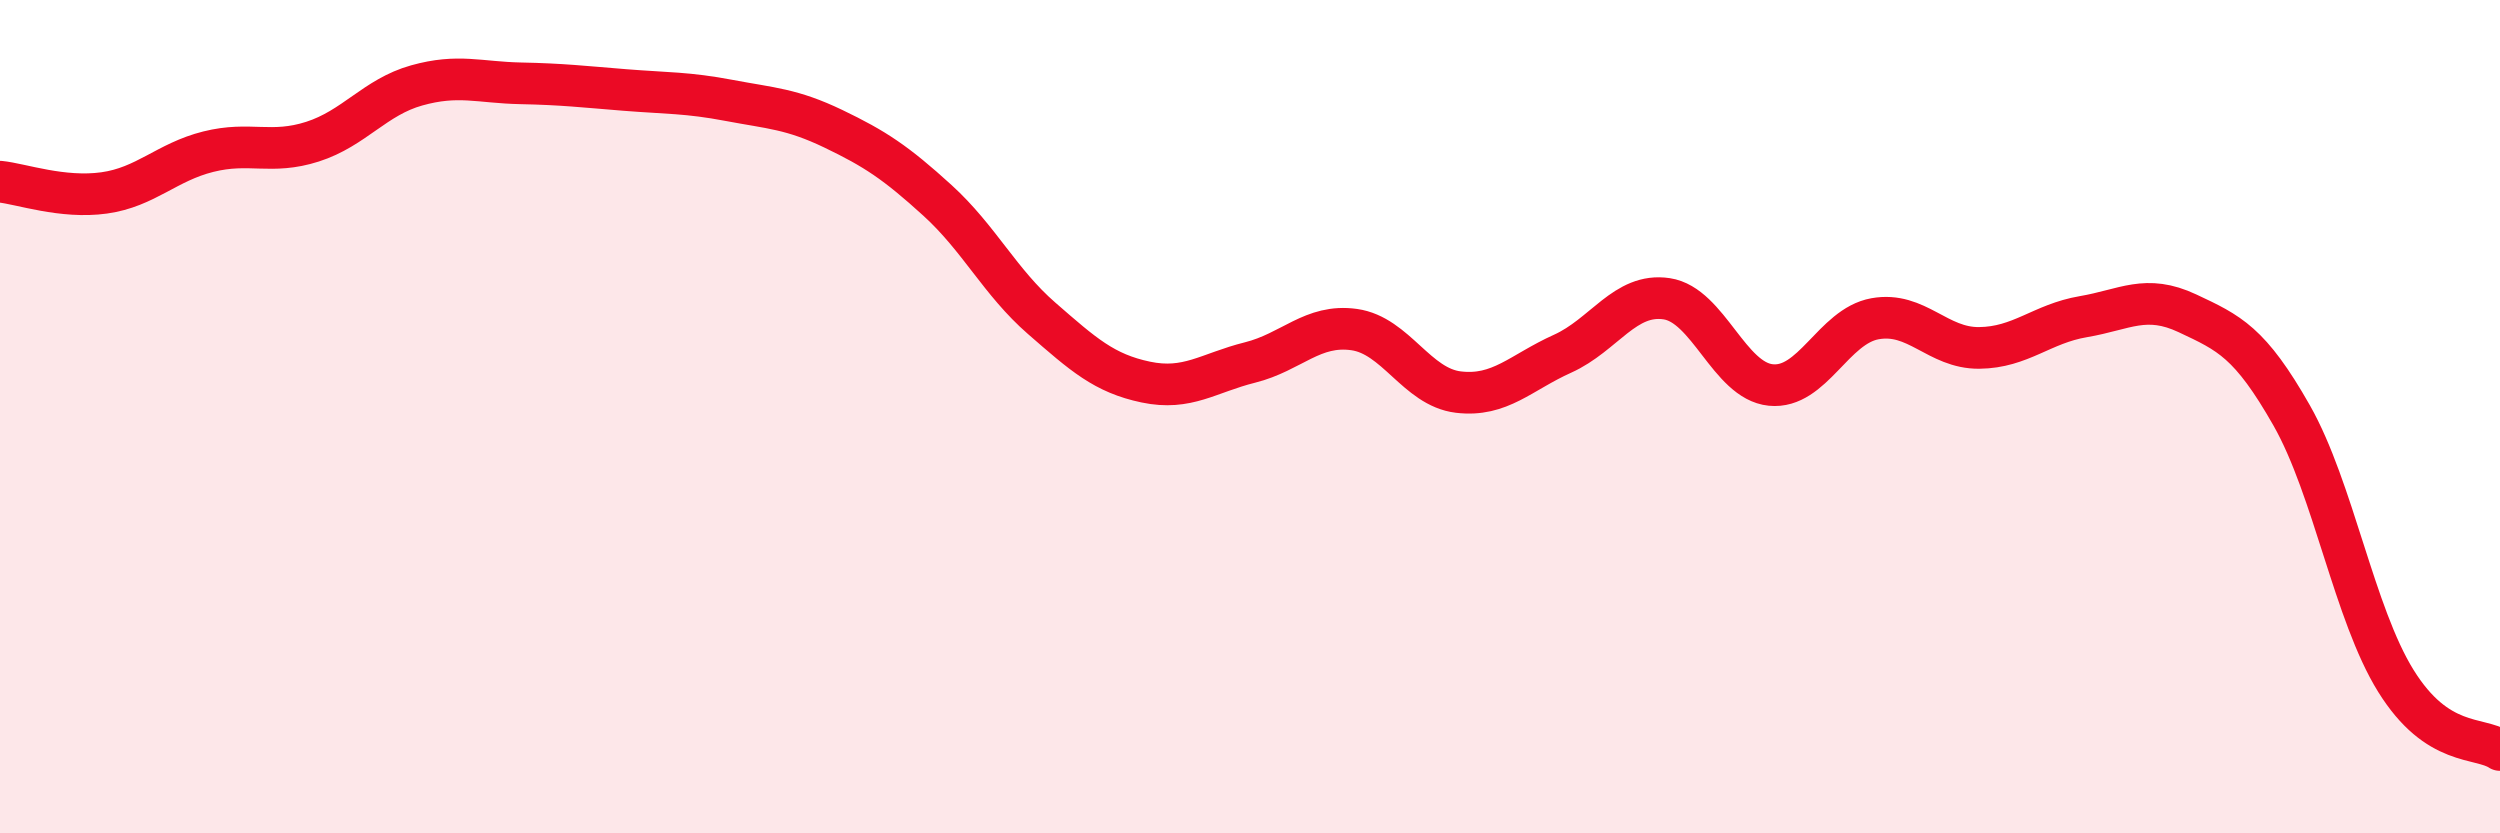 
    <svg width="60" height="20" viewBox="0 0 60 20" xmlns="http://www.w3.org/2000/svg">
      <path
        d="M 0,4.36 C 0.5,4.41 1.5,4.77 2.5,4.63 C 3.5,4.49 4,3.89 5,3.64 C 6,3.39 6.5,3.72 7.5,3.4 C 8.5,3.08 9,2.33 10,2.05 C 11,1.77 11.5,1.98 12.5,2 C 13.5,2.02 14,2.08 15,2.16 C 16,2.24 16.5,2.22 17.5,2.41 C 18.5,2.6 19,2.61 20,3.09 C 21,3.57 21.5,3.9 22.5,4.81 C 23.5,5.72 24,6.77 25,7.64 C 26,8.51 26.5,8.96 27.5,9.17 C 28.5,9.38 29,8.95 30,8.7 C 31,8.45 31.5,7.77 32.5,7.91 C 33.5,8.05 34,9.29 35,9.41 C 36,9.53 36.5,8.94 37.5,8.49 C 38.5,8.04 39,7.02 40,7.17 C 41,7.32 41.5,9.14 42.5,9.24 C 43.5,9.34 44,7.83 45,7.65 C 46,7.47 46.5,8.36 47.5,8.35 C 48.5,8.34 49,7.77 50,7.6 C 51,7.43 51.5,7.05 52.5,7.52 C 53.5,7.99 54,8.21 55,9.97 C 56,11.73 56.5,14.73 57.5,16.34 C 58.5,17.95 59.5,17.67 60,18L60 20L0 20Z"
        fill="#EB0A25"
        opacity="0.1"
        stroke-linecap="round"
        stroke-linejoin="round"
      />
      <path
        d="M 0,4.36 C 0.5,4.41 1.5,4.77 2.5,4.63 C 3.5,4.49 4,3.89 5,3.64 C 6,3.39 6.5,3.72 7.5,3.4 C 8.5,3.08 9,2.33 10,2.05 C 11,1.77 11.5,1.98 12.5,2 C 13.5,2.02 14,2.08 15,2.16 C 16,2.24 16.5,2.22 17.5,2.41 C 18.5,2.6 19,2.61 20,3.09 C 21,3.57 21.5,3.9 22.5,4.81 C 23.5,5.72 24,6.77 25,7.64 C 26,8.51 26.5,8.96 27.5,9.17 C 28.5,9.38 29,8.95 30,8.7 C 31,8.45 31.5,7.77 32.5,7.91 C 33.5,8.05 34,9.29 35,9.41 C 36,9.53 36.5,8.94 37.5,8.49 C 38.5,8.04 39,7.02 40,7.17 C 41,7.32 41.5,9.14 42.5,9.24 C 43.5,9.34 44,7.83 45,7.65 C 46,7.47 46.5,8.36 47.5,8.35 C 48.5,8.34 49,7.77 50,7.6 C 51,7.43 51.5,7.05 52.5,7.52 C 53.5,7.99 54,8.21 55,9.97 C 56,11.73 56.5,14.73 57.5,16.34 C 58.5,17.95 59.5,17.67 60,18"
        stroke="#EB0A25"
        stroke-width="1"
        fill="none"
        stroke-linecap="round"
        stroke-linejoin="round"
      />
    </svg>
  